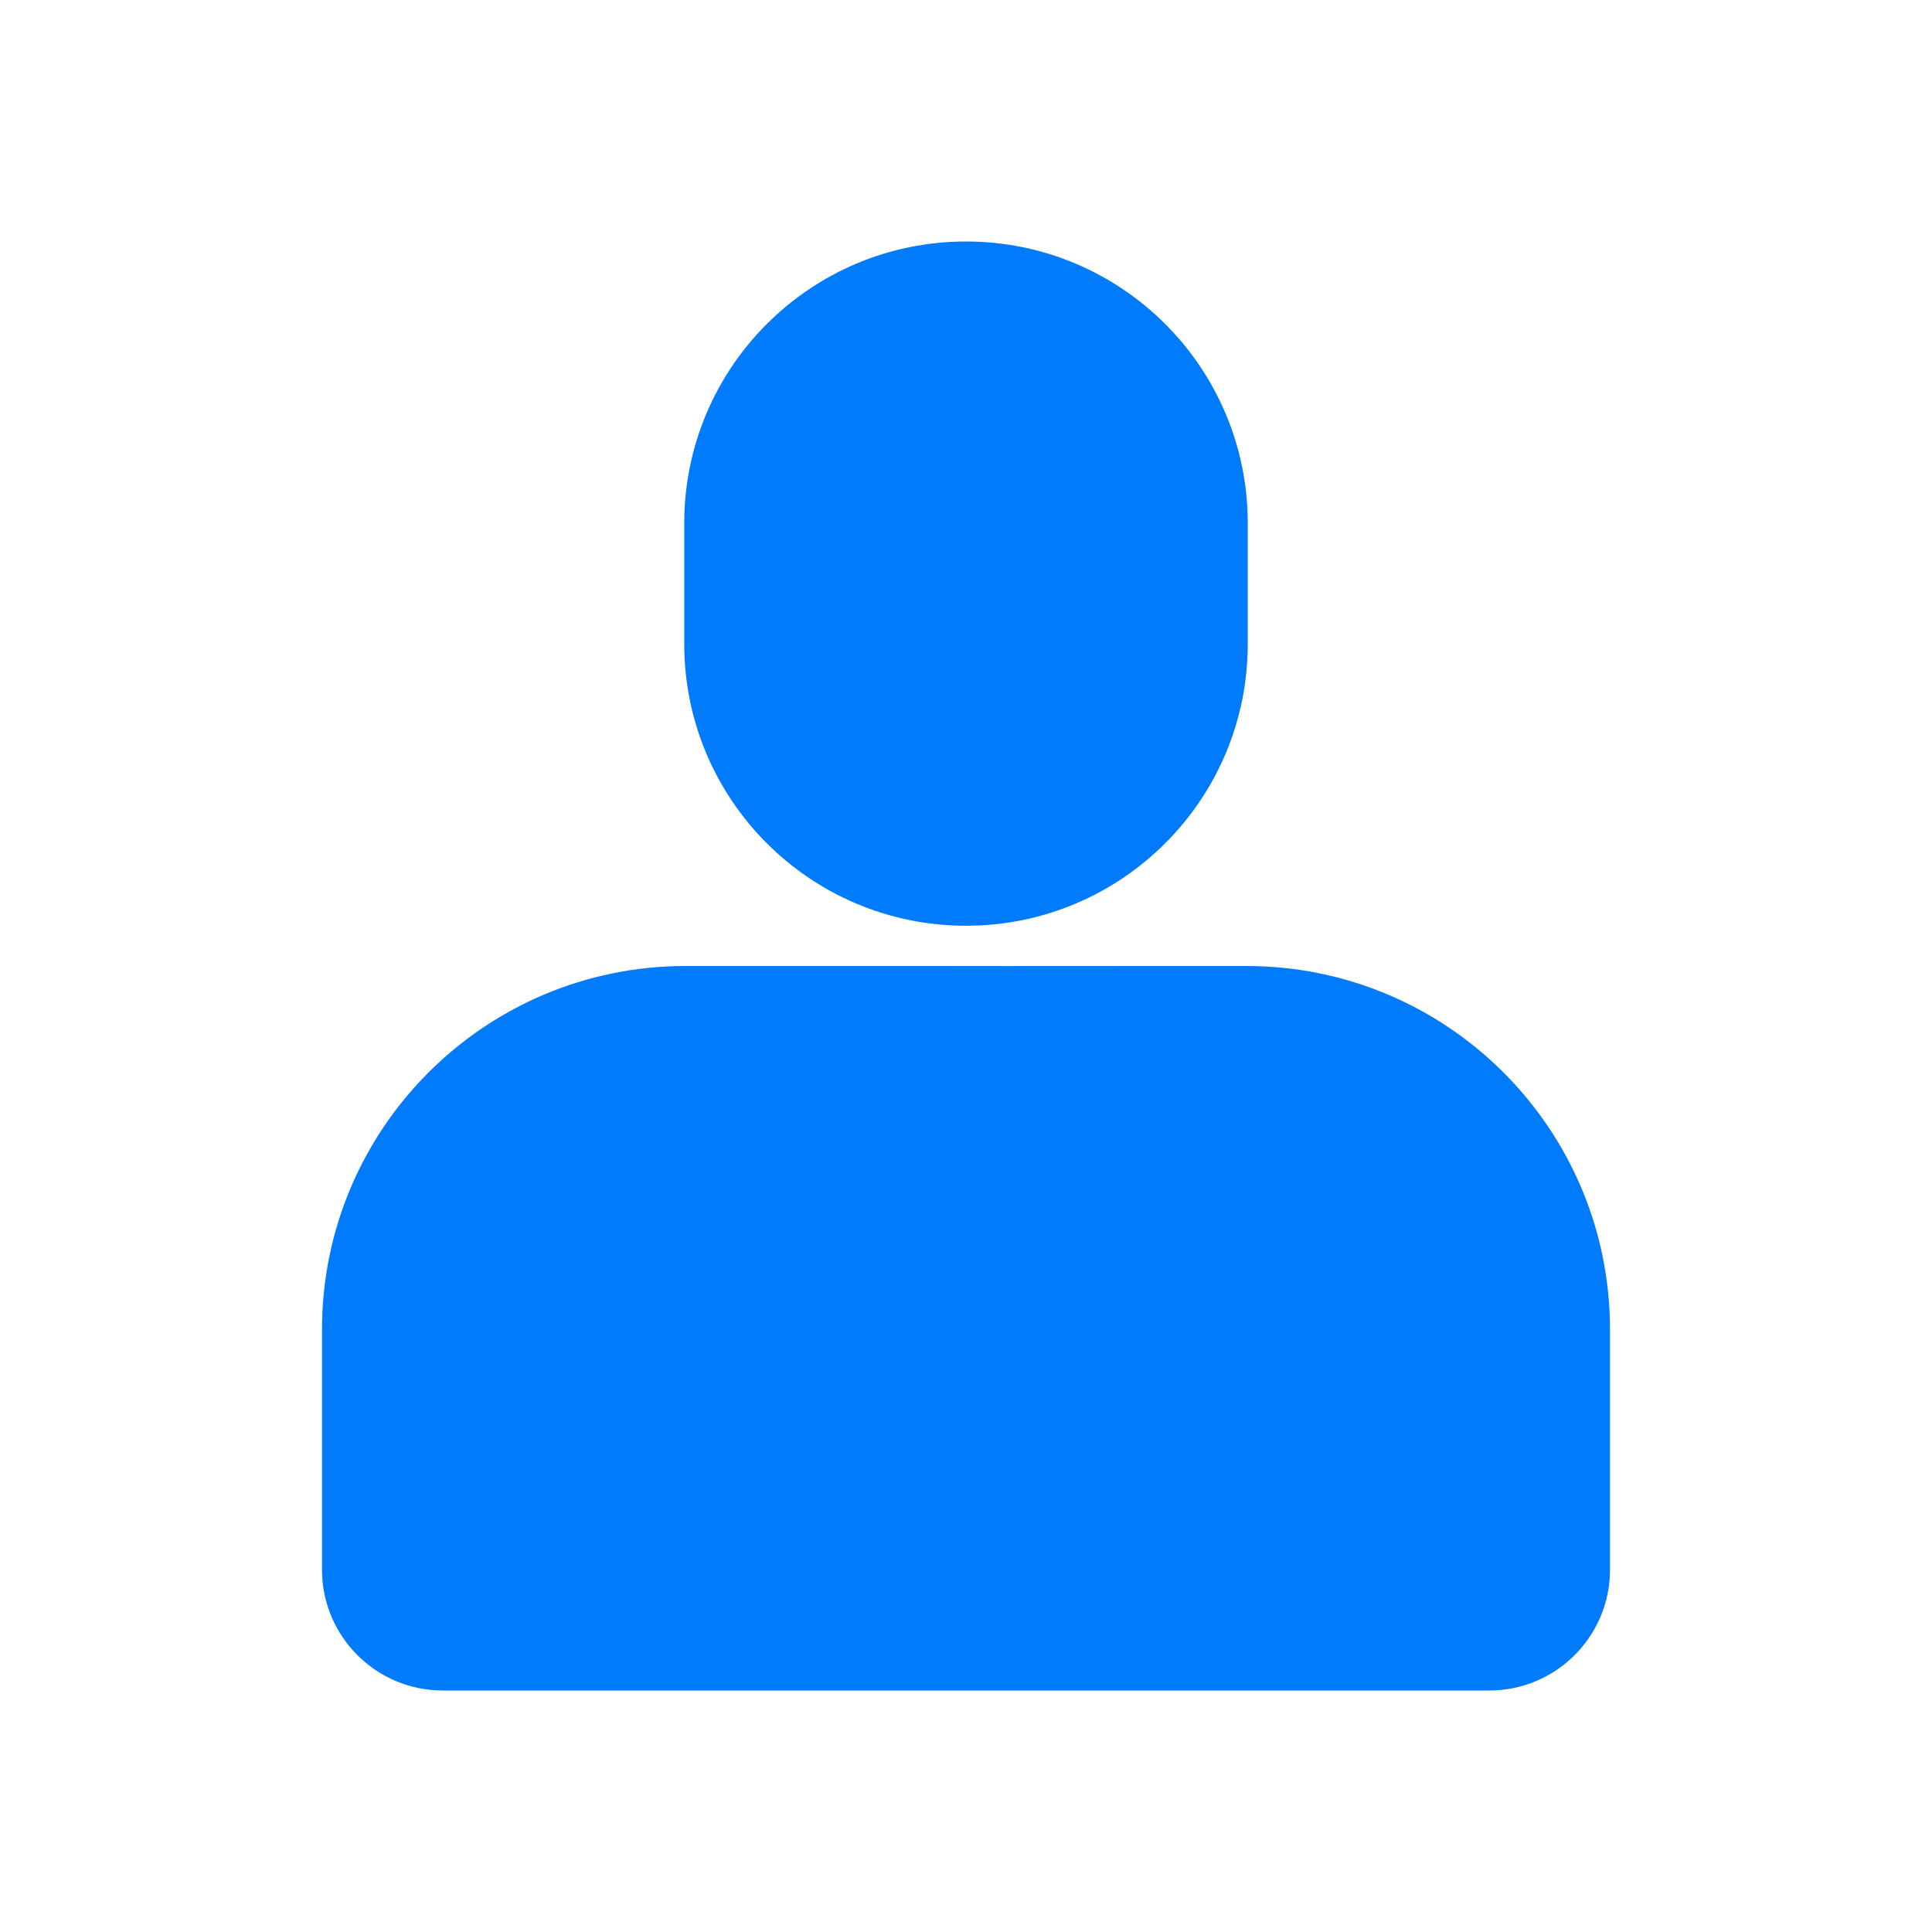 <?xml version="1.0" encoding="UTF-8"?> <svg xmlns="http://www.w3.org/2000/svg" width="24" height="24" viewBox="0 0 24 24" fill="none"><path d="M12.5 12.001L14.5 12H15.483C17.978 12 20 14.022 20 16.517V19.5C20 20.328 19.328 21 18.5 21H5.5C4.672 21 4 20.328 4 19.5V16.517C4 14.022 6.022 12 8.517 12H11.5C11.5 12 12 12.001 12.5 12.001ZM12 3C13.933 3 15.5 4.567 15.5 6.5V8C15.5 9.933 13.933 11.5 12 11.5C10.067 11.5 8.5 9.933 8.5 8V6.5C8.5 4.567 10.067 3 12 3Z" fill="#007BFC"></path></svg> 